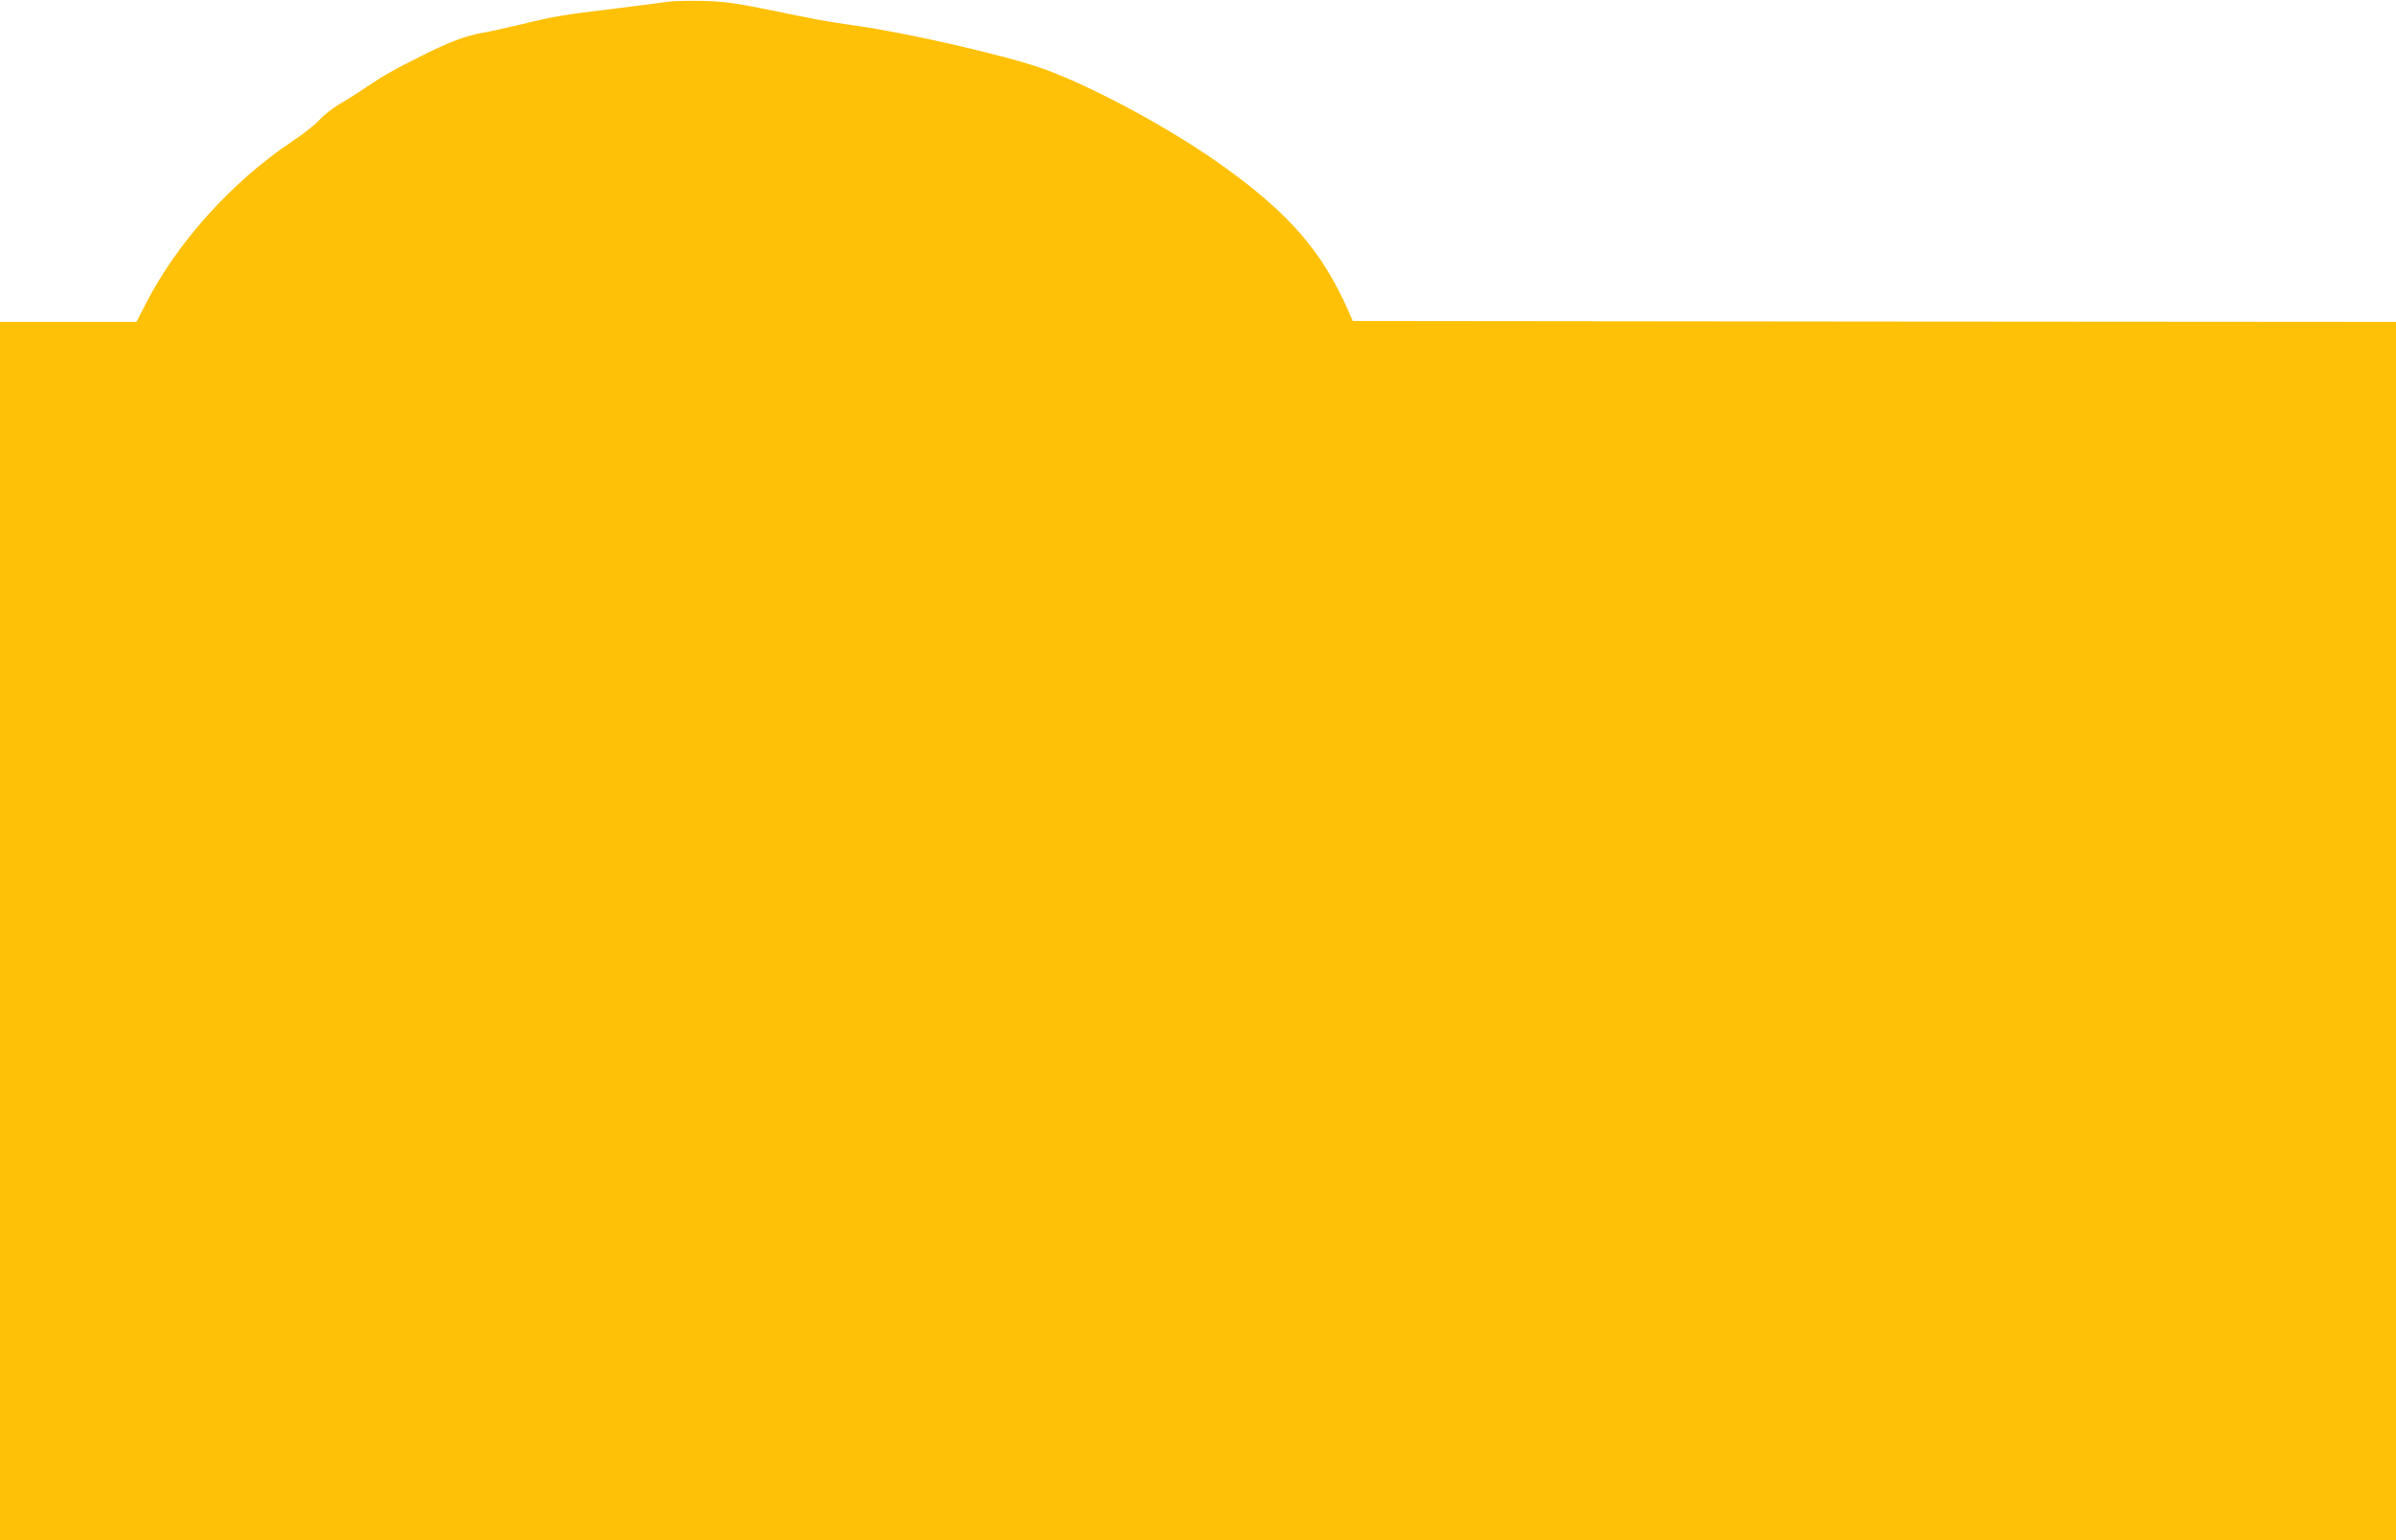 <?xml version="1.0" standalone="no"?>
<!DOCTYPE svg PUBLIC "-//W3C//DTD SVG 20010904//EN"
 "http://www.w3.org/TR/2001/REC-SVG-20010904/DTD/svg10.dtd">
<svg version="1.0" xmlns="http://www.w3.org/2000/svg"
 width="1280pt" height="823pt" viewBox="0 0 1280 823"
 preserveAspectRatio="xMidYMid meet">
<g transform="translate(0,823) scale(0.1,-0.1)"
fill="#ffc107" stroke="none">
<path d="M3570 8221 c-30 -5 -152 -20 -270 -35 -303 -37 -336 -42 -515 -86
-88 -21 -180 -41 -205 -45 -85 -14 -175 -47 -315 -117 -168 -84 -205 -105
-315 -178 -47 -32 -111 -72 -144 -91 -32 -19 -77 -55 -100 -80 -22 -25 -89
-78 -149 -117 -321 -216 -608 -535 -778 -864 l-50 -98 -364 0 -365 0 0 -3255
0 -3255 6400 0 6400 0 0 3255 0 3255 -2786 2 -2787 3 -31 70 c-135 301 -307
501 -646 746 -276 201 -706 434 -975 531 -198 71 -730 193 -1010 232 -155 22
-192 29 -445 81 -186 38 -248 47 -360 50 -74 2 -160 0 -190 -4z"/>
</g>
</svg>
